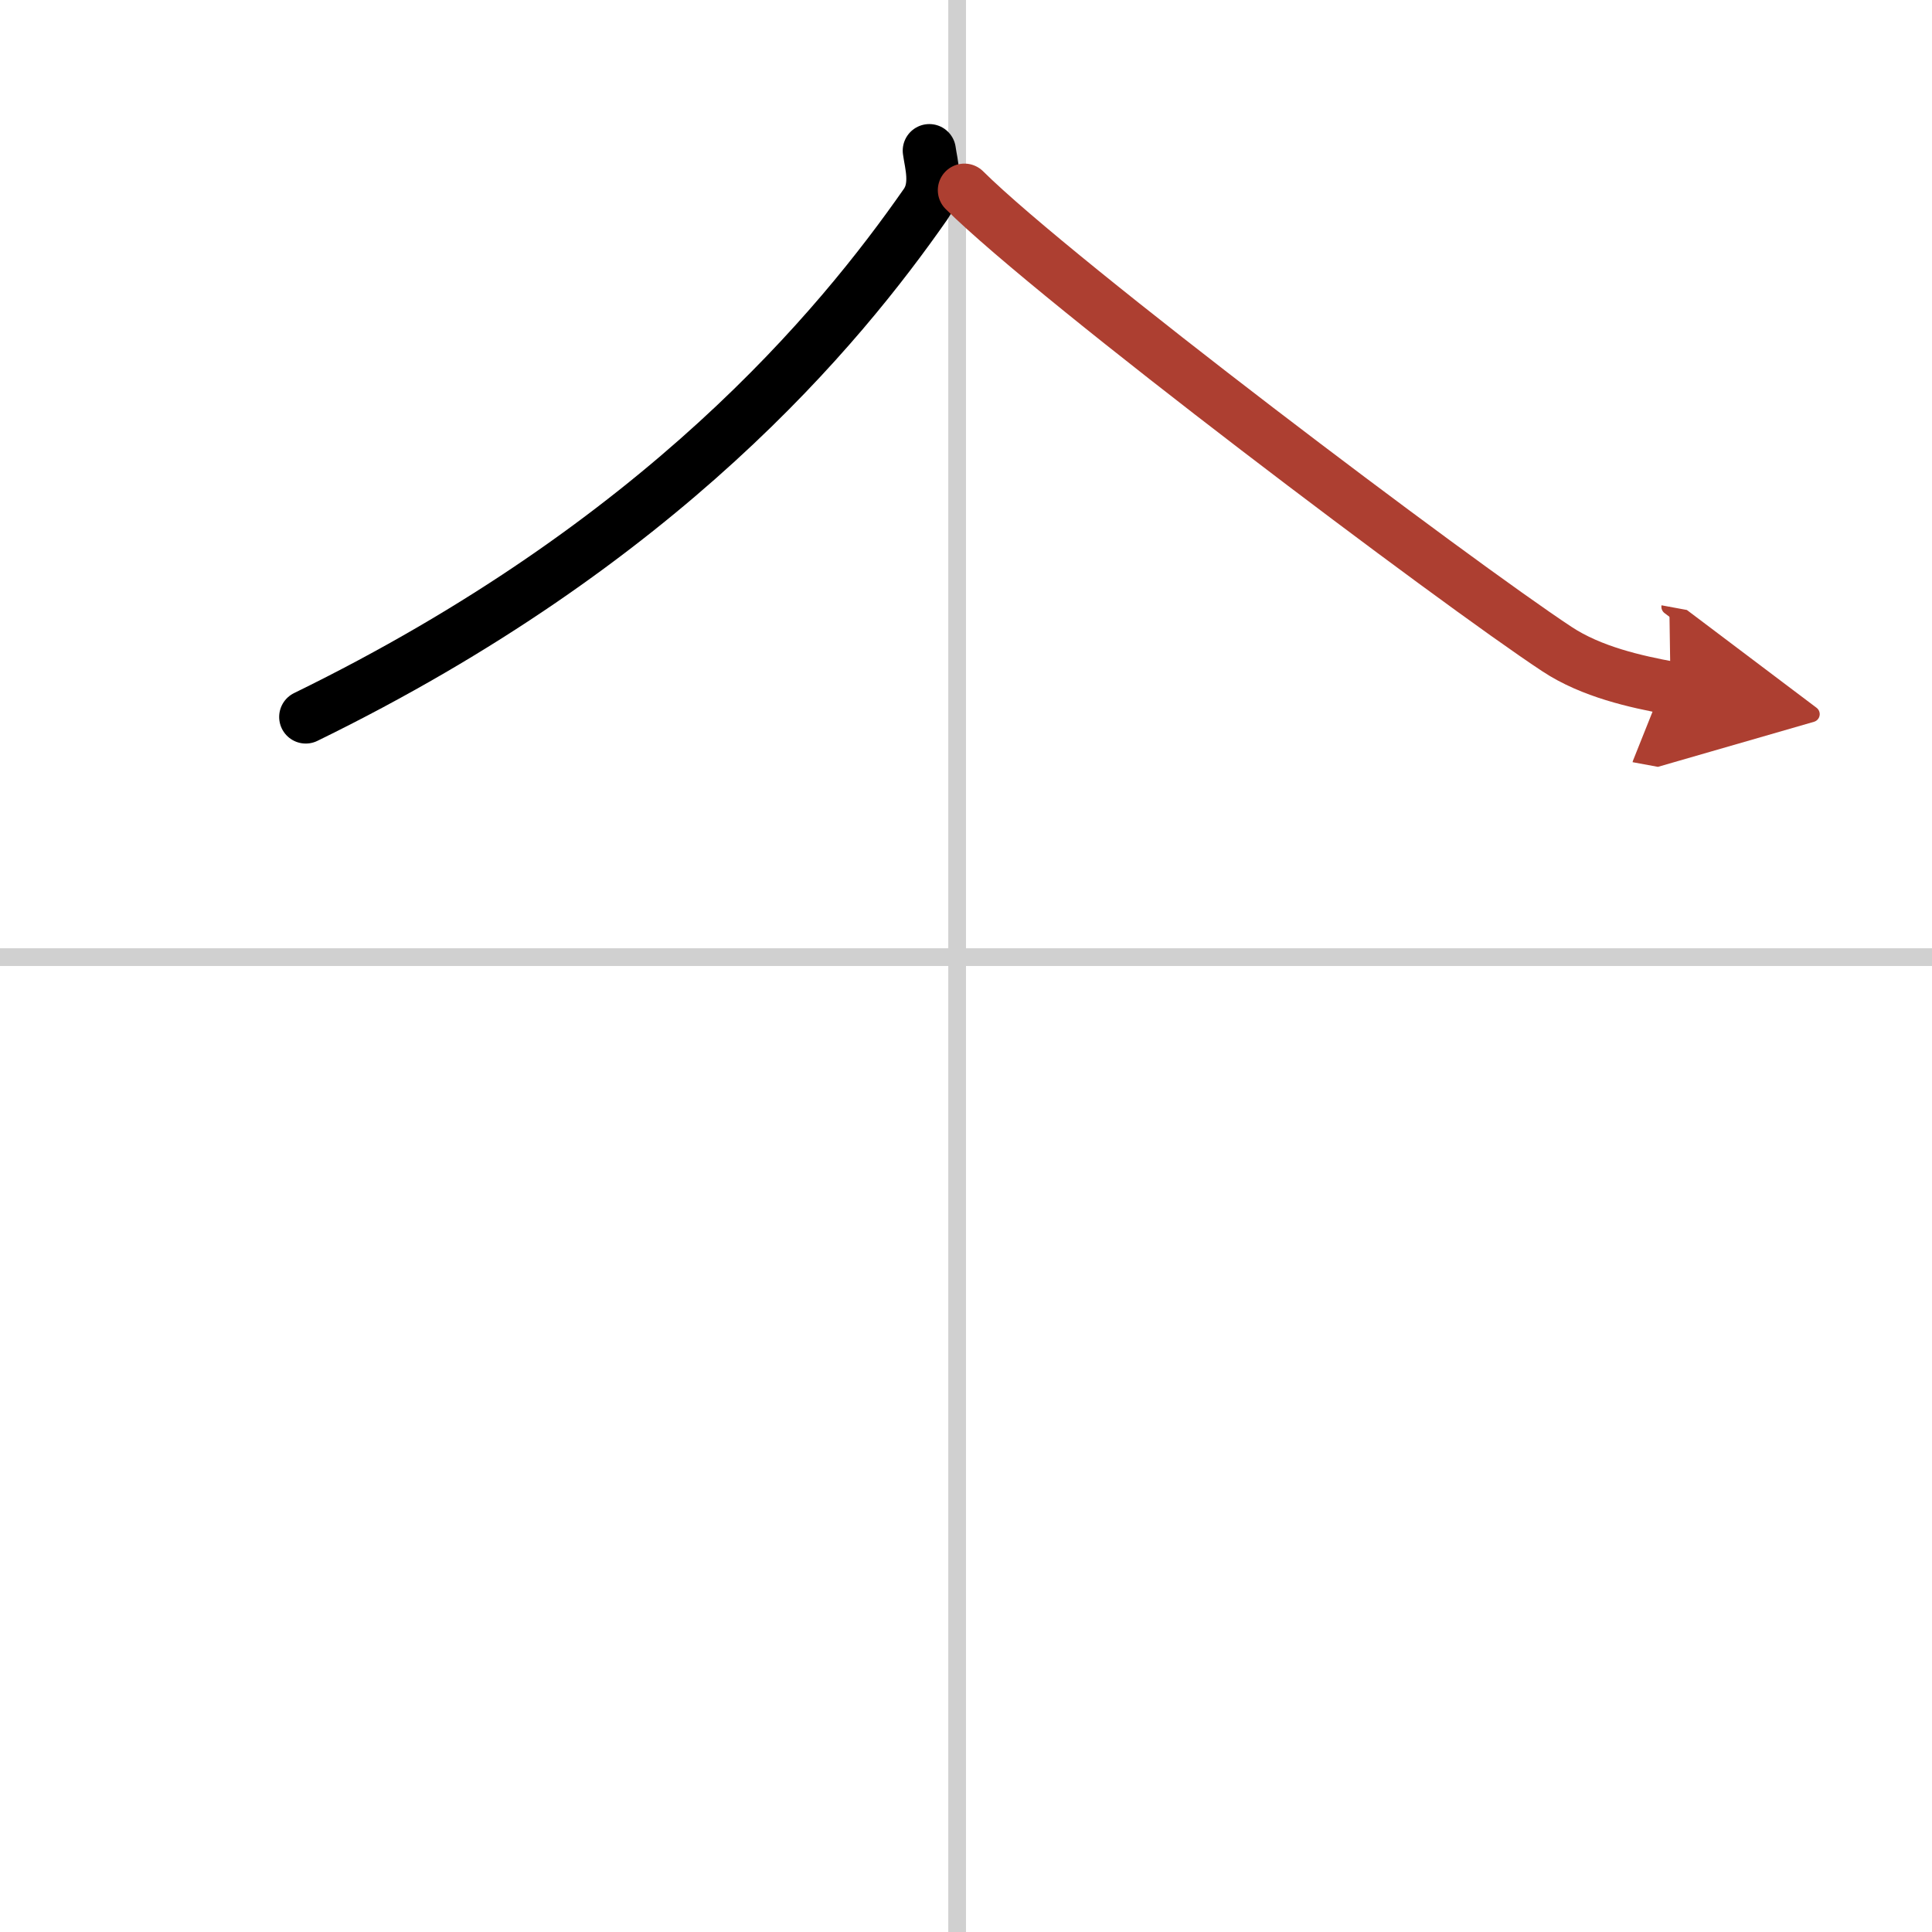 <svg width="400" height="400" viewBox="0 0 109 109" xmlns="http://www.w3.org/2000/svg"><defs><marker id="a" markerWidth="4" orient="auto" refX="1" refY="5" viewBox="0 0 10 10"><polyline points="0 0 10 5 0 10 1 5" fill="#ad3f31" stroke="#ad3f31"/></marker></defs><g fill="none" stroke="#000" stroke-linecap="round" stroke-linejoin="round" stroke-width="3"><rect width="100%" height="100%" fill="#fff" stroke="#fff"/><line x1="54" x2="54" y2="109" stroke="#d0d0d0" stroke-width="1"/><line x2="109" y1="54" y2="54" stroke="#d0d0d0" stroke-width="1"/><path d="m52.43 8.5c0.1 0.75 0.5 2.02-0.21 3.02-4.86 6.97-14.88 19.12-34.97 28.93"/><path d="m54.41 10.73c5.22 5.18 27.68 22.1 33.43 25.89 1.95 1.29 4.46 1.84 6.41 2.2" marker-end="url(#a)" stroke="#ad3f31"/></g></svg>
